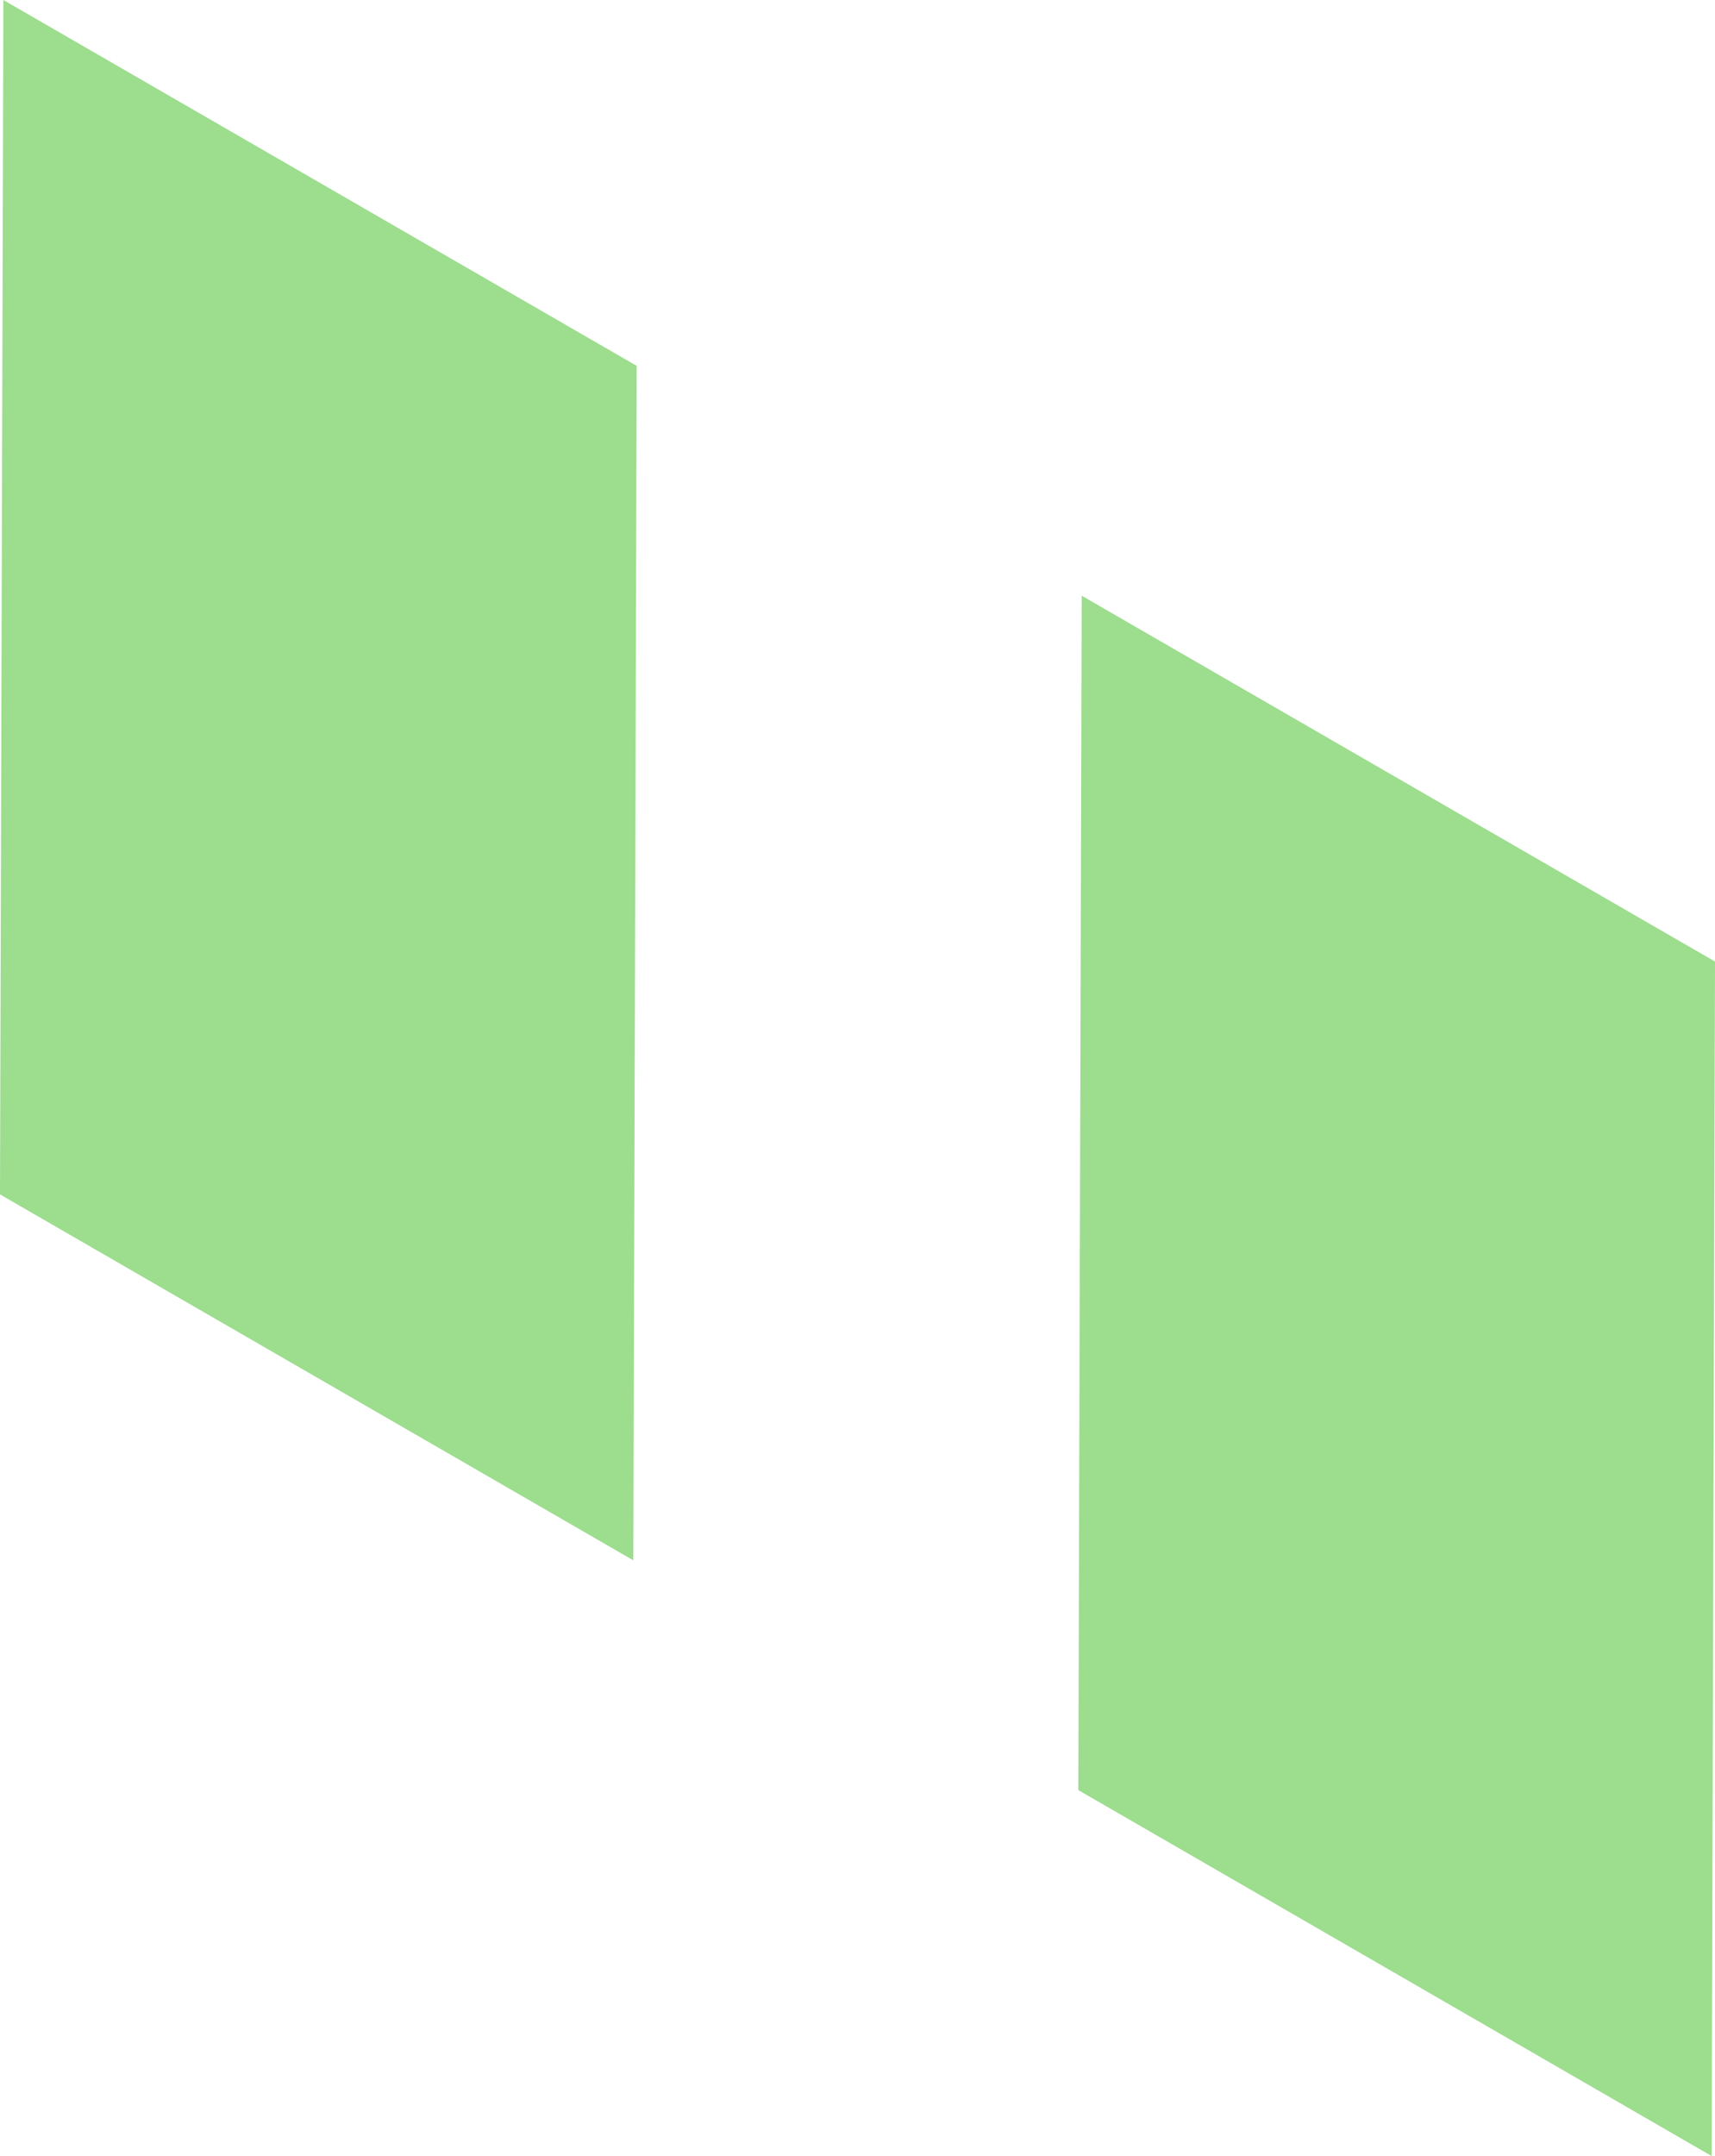 <svg xmlns="http://www.w3.org/2000/svg" width="30.915" height="38.843" viewBox="0 0 30.915 38.843"><g transform="translate(-449.469 -128.254)"><path d="M526.445,156.023l-.061,21.518,11.416,6.592.061-21.519Z" transform="translate(-57.477 -17.037)" fill="#9cdd8e"/><path d="M504.625,143.975l-.061,21.518,11.416,6.592.061-21.519Z" transform="translate(-55.095 -15.721)" fill="#9cdd8e"/></g></svg>